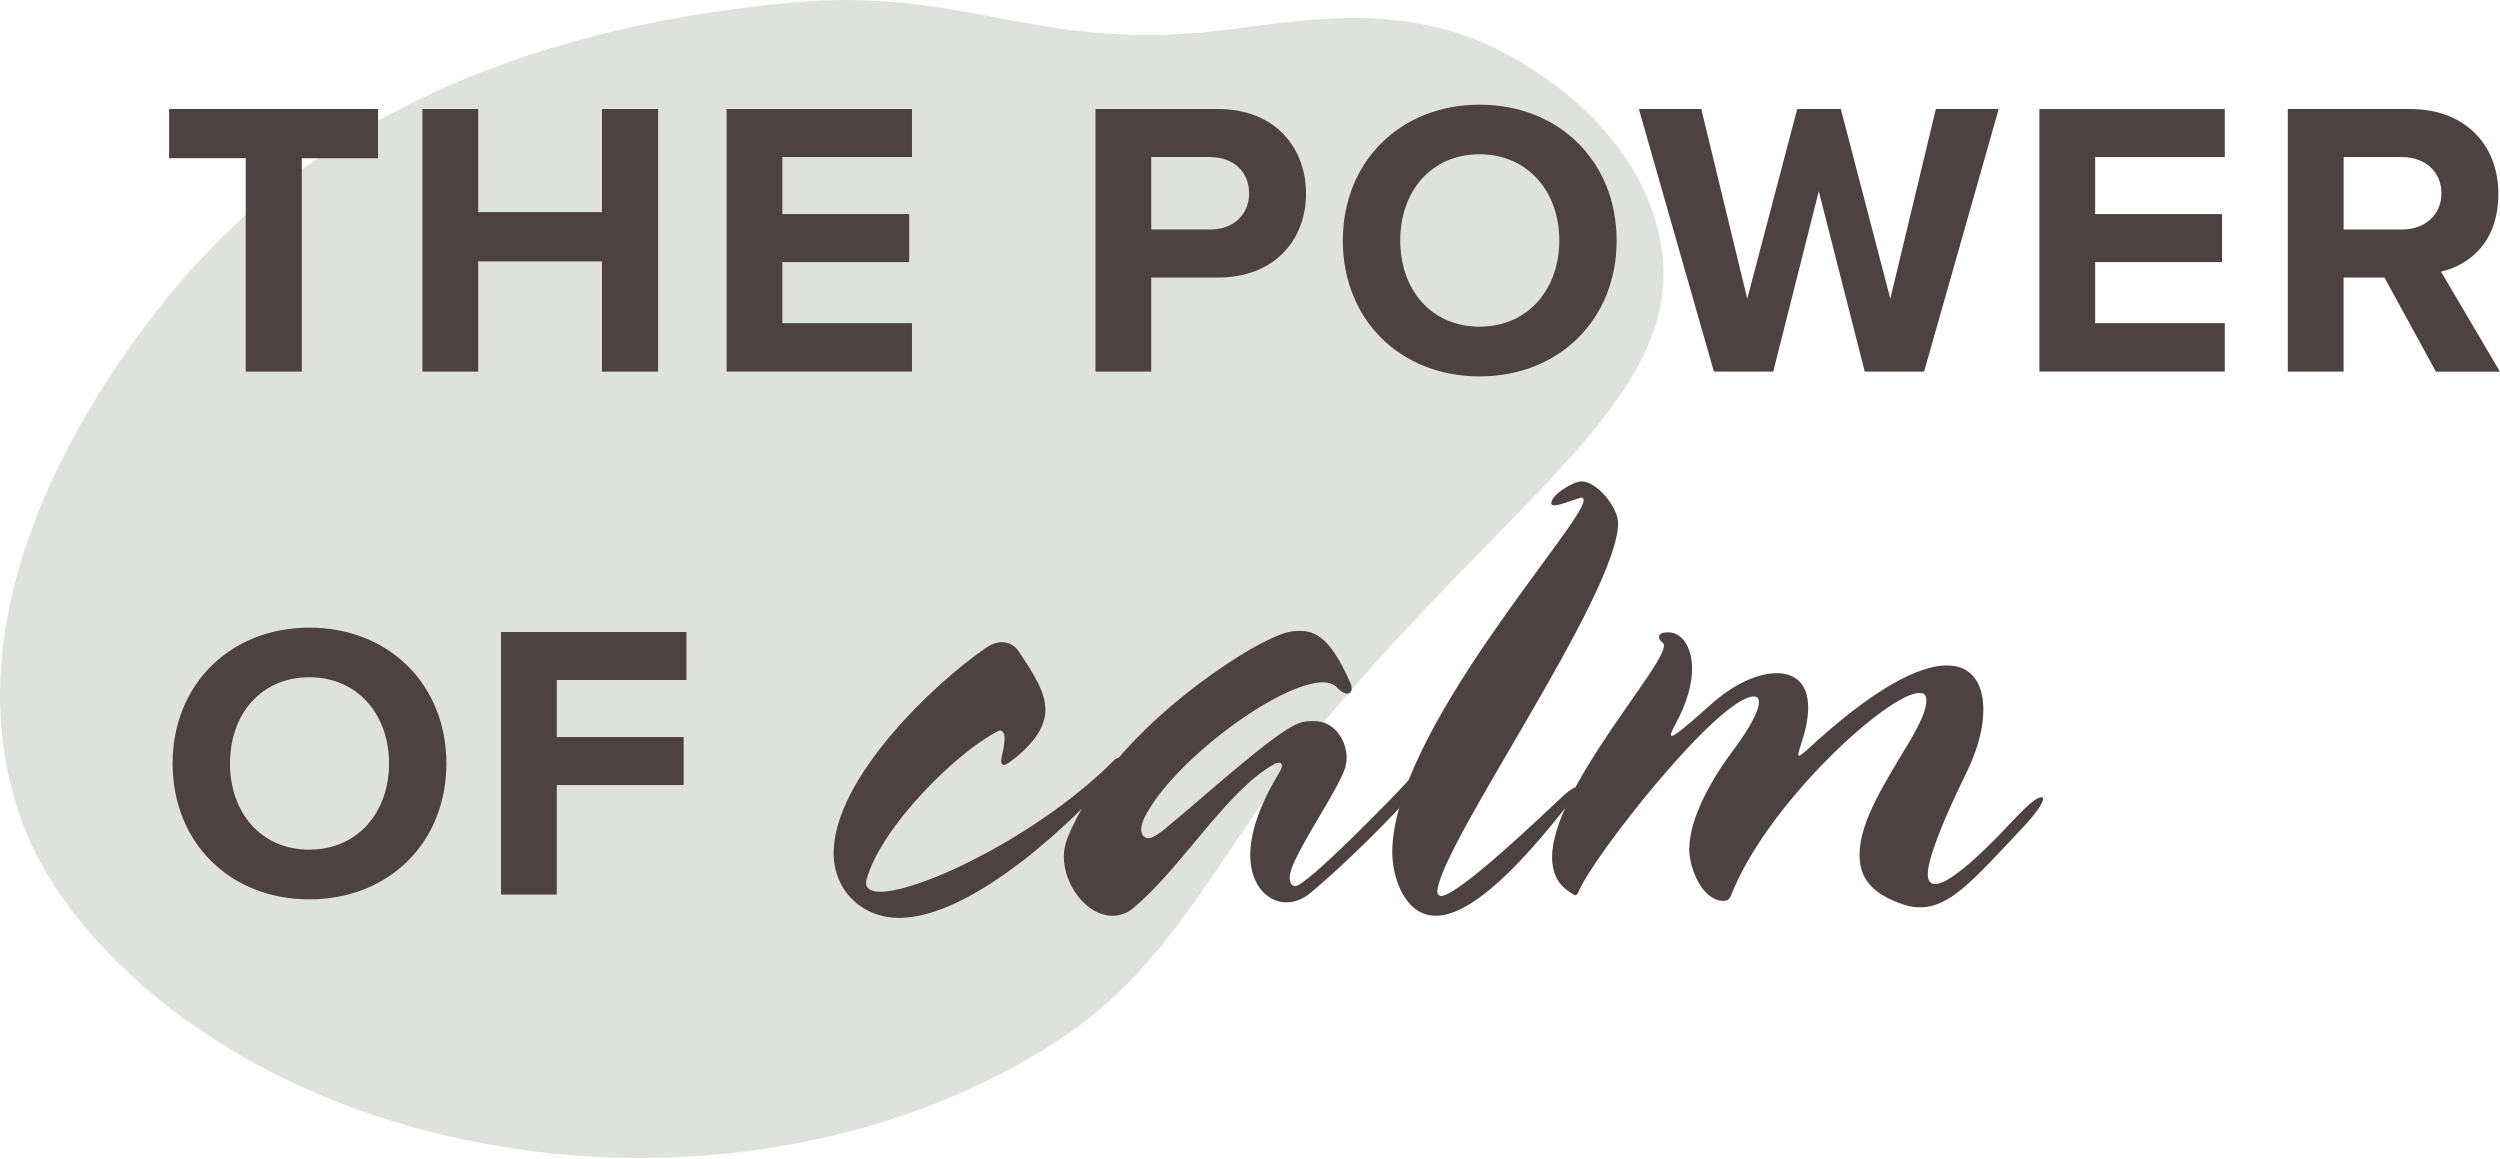 <svg width="621" height="288" viewBox="0 0 621 288" fill="none" xmlns="http://www.w3.org/2000/svg">
<path fill-rule="evenodd" clip-rule="evenodd" d="M301.484 7.771C257.431 12.611 239.385 -3.219 197.085 0.601C125.48 7.081 78.475 32.687 48.509 65.848C31.76 84.38 -16.956 146.386 6.07 205.76C10.554 217.301 21.012 233.419 39.955 248.642C98.646 295.798 196.423 301.355 262.164 258.887C292.682 239.183 302.05 211.509 328.222 180.113C376.538 122.146 418.893 98.113 412.588 60.732C408.173 34.603 384.678 18.76 373.268 12.9C347.537 -0.309 322.786 5.33 301.47 7.771H301.484Z" fill="#DFE2DC"/>
<g clip-path="url(#clip0_179_1371)">
<path d="M61.035 92.311V39.297H42V27.08H93.904V39.312H74.972V92.311H61.02H61.035Z" fill="#4D4141"/>
<path d="M149.522 92.311V64.929H118.779V92.311H104.929V27.08H118.779V52.697H149.522V27.08H163.474V92.311H149.522Z" fill="#4D4141"/>
<path d="M180.484 92.311V27.08H226.534V39.005H194.334V53.178H225.849V65.104H194.334V80.269H226.534V92.297H180.484V92.311Z" fill="#4D4141"/>
<path d="M272.117 92.311V27.08H302.555C316.711 27.08 324.415 36.67 324.415 48.114C324.415 59.557 316.609 68.943 302.555 68.943H285.967V92.311H272.117ZM300.706 39.005H285.967V57.003H300.706C306.167 57.003 310.274 53.485 310.274 48.011C310.274 42.538 306.181 39.02 300.706 39.02V39.005Z" fill="#4D4141"/>
<path d="M367.523 26C387.227 26 401.572 40.086 401.572 59.747C401.572 79.408 387.227 93.494 367.523 93.494C347.818 93.494 333.561 79.408 333.561 59.747C333.561 40.086 347.906 26 367.523 26ZM367.523 38.319C355.522 38.319 347.818 47.515 347.818 59.732C347.818 71.95 355.522 81.145 367.523 81.145C379.523 81.145 387.329 71.847 387.329 59.732C387.329 47.617 379.523 38.319 367.523 38.319Z" fill="#4D4141"/>
<path d="M463.205 92.311L451.787 47.515L440.471 92.311H425.733L407.092 27.08H422.602L434.02 74.212L446.428 27.08H457.263L469.554 74.212L480.87 27.08H496.482L477.943 92.311H463.205Z" fill="#4D4141"/>
<path d="M506.589 92.311V27.08H552.639V39.005H520.439V53.178H551.955V65.104H520.439V80.269H552.639V92.297H506.589V92.311Z" fill="#4D4141"/>
<path d="M605.082 92.311L592.295 68.943H582.145V92.311H568.295V27.08H598.732C612.291 27.08 620.592 35.984 620.592 48.114C620.592 60.243 613.369 65.819 606.349 67.483L620.985 92.326H605.082V92.311ZM596.694 39.005H582.159V57.003H596.694C602.257 57.003 606.451 53.485 606.451 48.011C606.451 42.538 602.257 39.02 596.694 39.02V39.005Z" fill="#4D4141"/>
<path d="M76.836 155.908C96.54 155.908 110.885 169.994 110.885 189.655C110.885 209.317 96.54 223.402 76.836 223.402C57.132 223.402 42.874 209.302 42.874 189.655C42.874 170.008 57.219 155.908 76.836 155.908ZM76.836 168.228C64.835 168.228 57.132 177.423 57.132 189.641C57.132 201.858 64.835 211.054 76.836 211.054C88.836 211.054 96.642 201.756 96.642 189.641C96.642 177.526 88.836 168.228 76.836 168.228Z" fill="#4D4141"/>
<path d="M124.458 222.22V156.988H170.508V168.914H138.308V183.087H169.824V195.012H138.308V222.205H124.458V222.22Z" fill="#4D4141"/>
<path d="M278.38 190.516C267.195 203.828 241.505 228 223.33 228C214.067 228 207.077 221.169 207.077 211.886C207.077 193.669 231.544 170.023 245.175 160.74C246.224 160.039 247.622 159.514 248.845 159.514C250.418 159.514 251.991 160.214 253.039 161.791C256.884 167.571 259.68 171.95 259.68 176.329C259.68 180.357 257.059 184.736 250.593 189.465C250.068 189.816 249.719 189.991 249.369 189.991C248.845 189.991 248.495 189.641 248.845 187.889C249.195 186.313 249.544 184.736 249.544 183.335C249.544 182.284 249.02 181.058 247.971 181.583C237.835 186.663 218.961 205.23 215.291 218.366C214.592 220.643 216.339 221.519 218.611 221.519C228.922 221.519 258.806 206.981 276.807 188.765C277.156 188.414 277.681 188.239 278.03 188.239C278.555 188.239 278.904 188.59 278.904 189.29C278.904 189.641 278.729 189.991 278.38 190.516Z" fill="#4D4141"/>
<path d="M352.508 194.72C348.838 200.325 332.76 215.914 325.42 221.87C323.497 223.446 321.575 224.147 319.478 224.147C315.109 224.147 310.565 220.118 310.565 212.411C310.565 207.331 312.487 200.676 317.555 192.268C318.08 191.392 318.429 190.692 318.429 190.166C318.429 189.816 318.255 189.465 317.73 189.465C317.381 189.465 317.031 189.465 316.507 189.816C304.798 196.297 293.613 215.389 281.729 225.373C279.982 226.949 278.059 227.475 276.312 227.475C270.02 227.475 264.253 219.943 264.253 212.761C264.253 211.185 264.603 209.609 265.127 208.207C275.088 183.685 304.798 163.717 315.284 158.813C318.954 157.061 320.701 156.711 322.973 156.711C327.866 156.711 331.187 160.214 335.381 169.498C335.731 170.198 335.731 170.724 335.731 171.074C335.731 171.95 335.206 172.3 334.682 172.3C333.983 172.3 333.109 171.775 332.41 171.074C331.536 170.023 330.313 169.498 328.565 169.498C317.73 169.498 290.992 189.29 284.176 203.303C283.826 204.179 283.477 205.054 283.477 205.93C283.477 207.156 284.001 208.207 285.225 208.207C285.924 208.207 287.147 207.682 288.895 206.281C299.205 197.873 316.682 181.759 322.624 179.657C323.847 179.131 325.245 179.131 326.294 179.131C331.362 178.956 334.507 183.86 334.507 188.239C334.507 189.115 334.333 189.991 334.158 190.692C332.235 196.472 323.148 209.258 320.701 216.089C320.526 216.79 320.352 217.491 320.352 218.016C320.352 219.242 320.876 220.118 321.75 220.118C324.546 220.118 346.566 197.523 349.537 194.195C350.76 192.793 351.634 192.268 352.333 192.268C352.683 192.268 353.032 192.618 353.032 193.144C353.032 193.494 352.857 194.02 352.508 194.72Z" fill="#4D4141"/>
<path d="M357.022 221.694C357.022 222.045 357.547 222.57 357.896 222.57C362.265 222.57 383.411 202.252 388.654 197.348C389.878 196.297 390.926 195.596 391.451 195.596C391.625 195.596 391.8 195.771 391.8 195.946C391.8 196.472 391.276 197.698 389.703 199.625C382.188 209.083 367.333 227.475 356.673 227.475C348.983 227.475 345.838 218.016 345.838 211.71C345.838 181.759 393.373 130.087 393.373 124.307C393.373 123.782 393.198 123.606 392.849 123.606C392.674 123.606 392.15 123.782 391.625 123.957C389.528 124.657 387.256 125.533 386.033 125.533C385.683 125.533 385.334 125.358 385.334 125.008C385.334 122.906 390.751 119.578 392.849 119.578C396.693 119.578 401.936 126.059 401.936 129.912C401.936 147.778 357.022 210.835 357.022 221.694Z" fill="#4D4141"/>
<path d="M502.453 205.58C490.22 218.542 484.453 225.373 476.938 225.373C475.715 225.373 474.491 225.198 473.268 224.847C464.705 222.045 461.909 218.016 461.909 212.236C461.909 204.004 468.55 193.844 474.317 184.211C477.288 179.131 478.511 176.154 478.511 174.052C478.511 172.65 477.987 172.125 476.763 172.125C469.074 172.125 438.84 199.625 429.927 222.57C429.578 223.446 428.879 223.796 428.18 223.796C422.762 223.796 419.616 215.564 419.616 211.01C419.616 203.128 425.209 193.319 431.325 185.262C434.296 181.233 436.918 176.679 436.918 174.402C436.918 173.526 436.568 173.001 435.694 173.001C426.956 173.001 395.849 212.586 392.179 221.344C391.829 222.045 391.654 222.395 391.305 222.395C391.13 222.395 390.606 222.045 389.557 221.344C386.761 219.417 385.538 216.44 385.538 212.937C385.538 196.121 413.325 165.819 413.325 160.389C413.325 159.338 412.102 159.514 412.102 158.112C412.102 157.412 413.15 157.061 414.373 157.061C417.694 157.061 420.315 160.565 420.315 166.17C420.315 169.848 419.092 174.577 416.121 180.007C415.422 181.233 415.072 182.109 415.072 182.459C415.072 182.634 415.072 182.81 415.247 182.81C415.946 182.81 418.393 180.883 424.859 175.103C430.452 170.023 436.568 167.221 441.287 167.221C446.005 167.221 449.151 169.848 449.151 175.803C449.151 178.08 448.627 181.233 447.403 184.736C447.054 185.962 446.704 187.013 446.704 187.364C446.704 187.539 446.704 187.714 446.879 187.714C447.054 187.714 447.578 187.364 448.627 186.488C465.229 171.074 476.589 165.294 483.579 165.294C489.87 165.294 492.667 169.848 492.667 176.329C492.667 181.233 491.094 186.488 488.472 191.918C481.831 205.405 478.86 213.812 478.86 217.14C478.86 218.892 479.56 219.593 480.783 219.593C483.754 219.593 490.919 213.637 499.832 204.004C503.851 199.8 505.774 198.048 507.172 198.048C507.347 198.048 507.521 198.048 507.521 198.398C507.521 199.449 505.599 202.252 502.453 205.58Z" fill="#4D4141"/>
</g>
<defs>
<clipPath id="clip0_179_1371">
<rect width="579" height="202" fill="white" transform="translate(42 26)"/>
</clipPath>
</defs>
</svg>

